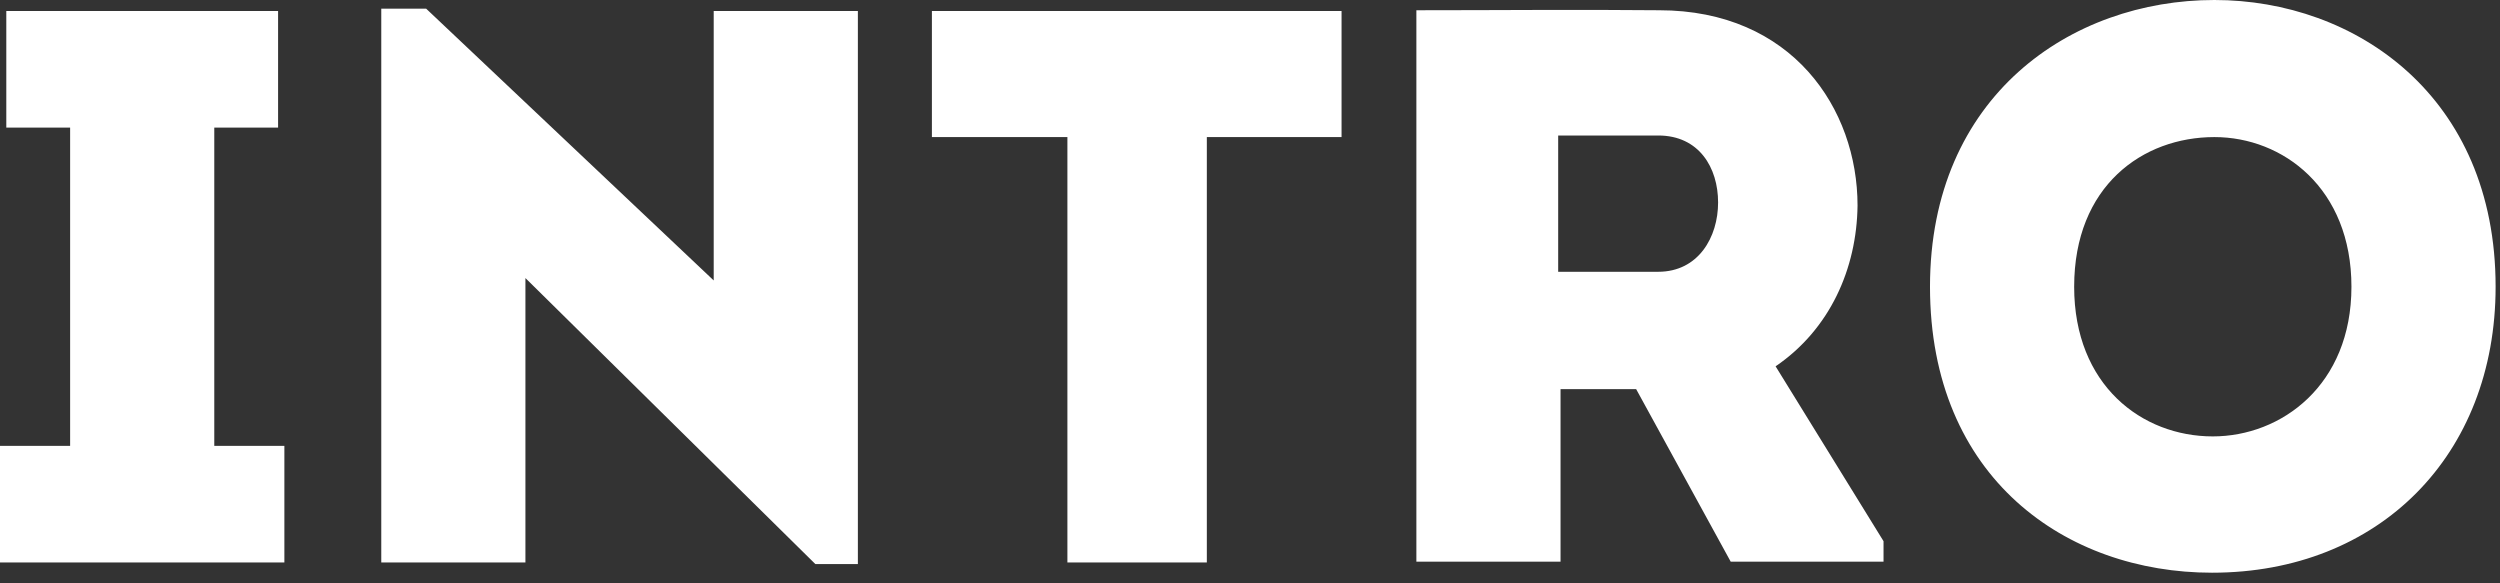 <?xml version="1.0" encoding="UTF-8" standalone="no"?><!DOCTYPE svg PUBLIC "-//W3C//DTD SVG 1.1//EN" "http://www.w3.org/Graphics/SVG/1.1/DTD/svg11.dtd"><svg width="100%" height="100%" viewBox="0 0 180 42" version="1.1" xmlns="http://www.w3.org/2000/svg" xmlns:xlink="http://www.w3.org/1999/xlink" xml:space="preserve" xmlns:serif="http://www.serif.com/" style="fill-rule:evenodd;clip-rule:evenodd;stroke-linejoin:round;stroke-miterlimit:2;"><rect x="0" y="0" width="180" height="42" fill="#333333" stroke="none"/><path d="M15.428,32.103l0,-22.914l4.594,0l-0,-8.395l-19.568,0l0,8.395l4.595,0l-0,22.914l-5.049,0l0,8.394l20.475,0l-0,-8.394l-5.047,0Zm43.276,8.508l3.063,0l-0,-39.817l-10.38,0l0,19.398l-20.703,-19.567l-3.232,-0l-0,39.872l10.379,0l0,-20.476l20.873,20.59Zm18.149,-30.741l-0,30.627l10.039,0l-0,-30.627l9.7,0l0,-9.076l-29.495,0l0,9.076l9.756,0Zm50.99,16.505c3.914,-2.666 5.843,-7.034 5.9,-11.572c-0,-6.975 -4.709,-14.065 -14.293,-14.065c-5.843,-0.057 -11.572,0 -17.471,0l-0,39.703l10.38,0l-0,-12.421l5.445,0l6.807,12.421l11.003,0l-0,-1.475l-7.771,-12.591Zm-15.654,-6.807l-0,-9.812l7.204,0c2.949,0 4.31,2.326 4.31,4.822c0,2.495 -1.417,4.99 -4.31,4.99l-7.204,0Zm67.495,1.078c0,-13.726 -10.095,-20.646 -20.248,-20.646c-10.323,0 -20.476,6.92 -20.476,20.646c0,13.782 9.812,20.589 20.305,20.589c12.024,0 20.419,-8.451 20.419,-20.589Zm-30.344,0c-0,-7.261 4.935,-10.776 10.096,-10.776c4.933,0 9.868,3.686 9.868,10.776c0,7.09 -5.047,10.775 -9.982,10.775c-5.104,0 -9.982,-3.685 -9.982,-10.775Z" style="fill:#fff;fill-rule:nonzero;"/></svg>